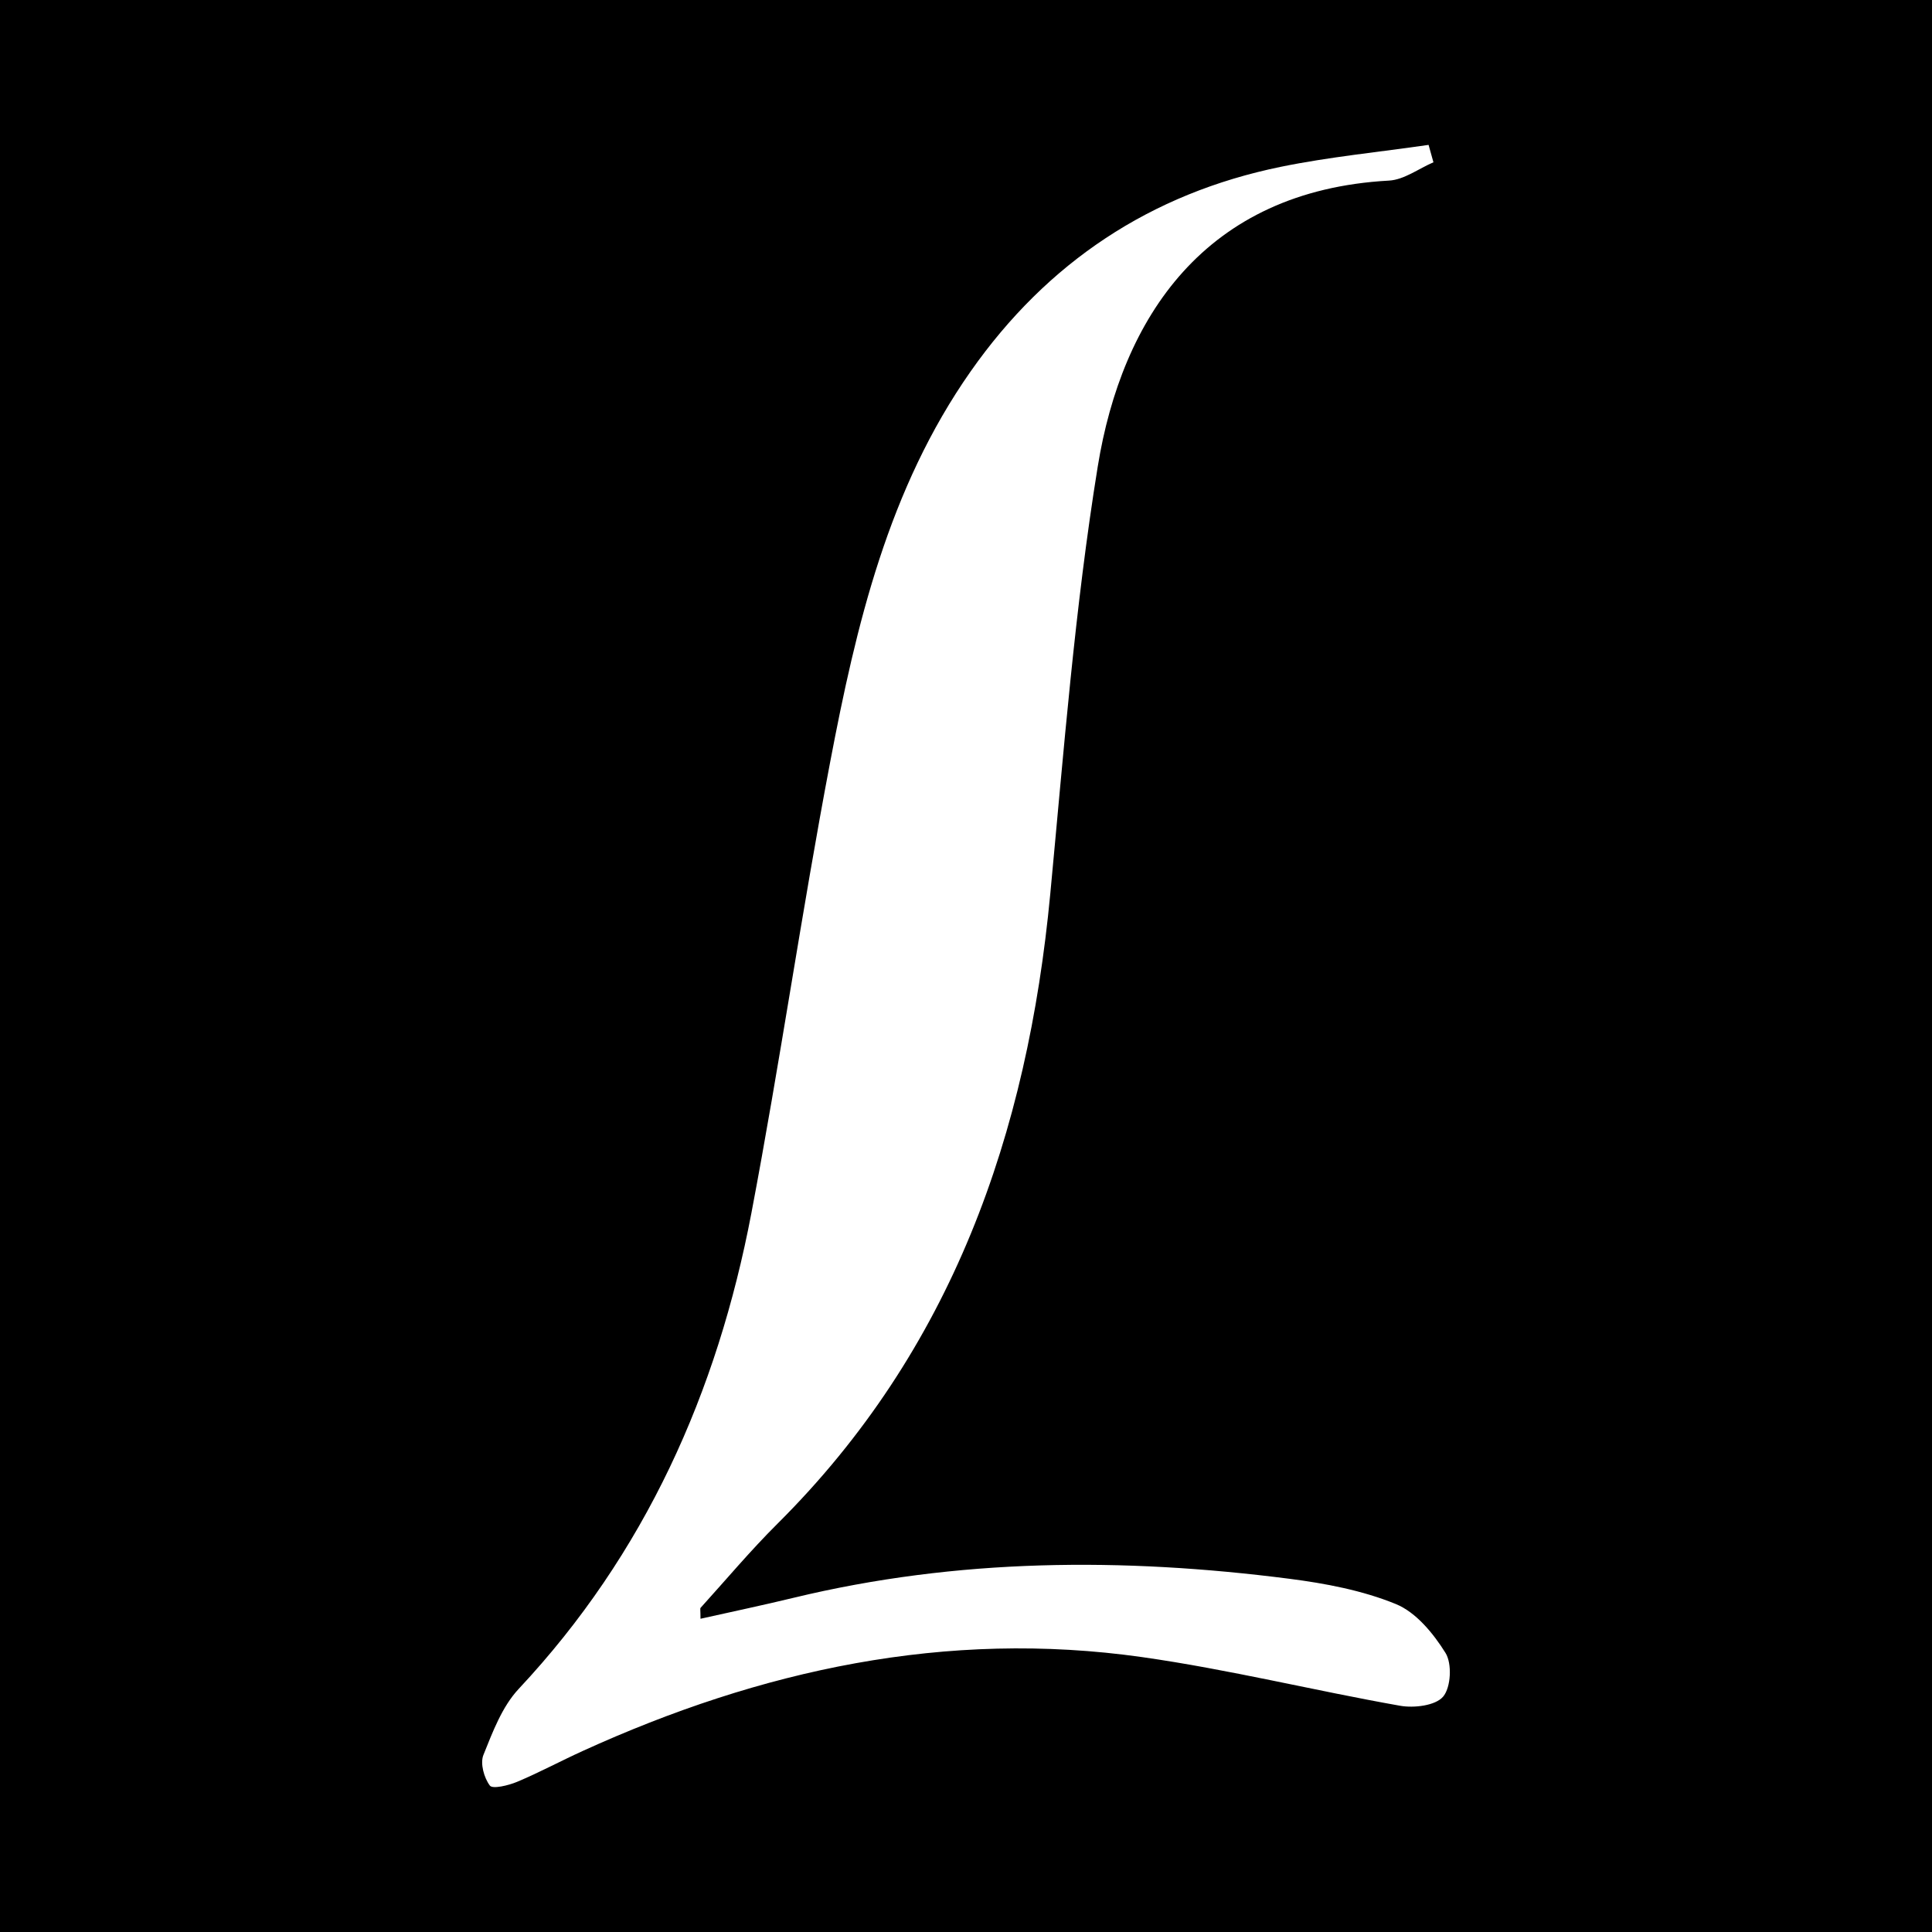 <?xml version="1.0" encoding="utf-8"?>
<!-- Generator: Adobe Illustrator 17.0.0, SVG Export Plug-In . SVG Version: 6.00 Build 0)  -->
<!DOCTYPE svg PUBLIC "-//W3C//DTD SVG 1.1//EN" "http://www.w3.org/Graphics/SVG/1.1/DTD/svg11.dtd">
<svg version="1.1" id="Layer_1" xmlns="http://www.w3.org/2000/svg" xmlns:xlink="http://www.w3.org/1999/xlink" x="0px" y="0px"
	 width="200px" height="200px" viewBox="0 0 200 200" enable-background="new 0 0 200 200" xml:space="preserve">
<rect width="200" height="200"/>
<g>
	<path fill="#FFFFFF" d="M148.389,16.8c-1.531,0.657-3.036,1.809-4.599,1.895c-19.106,1.047-27.663,14.244-30.152,29.601
		c-2.373,14.638-3.517,29.486-4.917,44.268c-2.351,24.821-10.161,47.19-28.241,65.174c-2.784,2.769-5.317,5.791-7.957,8.705
		c-0.062,0.069-0.008,0.243-0.008,1.131c3.284-0.737,6.459-1.402,9.611-2.165c16.982-4.107,34.13-4.187,51.34-1.976
		c3.745,0.481,7.577,1.204,11.04,2.621c2.086,0.854,3.881,3.048,5.134,5.059c0.69,1.106,0.563,3.568-0.249,4.524
		c-0.792,0.932-3.008,1.197-4.455,0.942c-8.923-1.577-17.75-3.767-26.711-5.037c-20.276-2.874-39.487,1.325-57.929,9.73
		c-2.27,1.034-4.473,2.219-6.77,3.184c-0.888,0.373-2.53,0.767-2.815,0.388c-0.606-0.804-1.02-2.299-0.669-3.171
		c0.963-2.395,1.939-5.009,3.654-6.841c13.091-13.981,20.559-30.706,24.09-49.267c2.947-15.494,5.193-31.121,8.14-46.615
		c2.708-14.237,6.025-28.348,14.568-40.522c7.911-11.274,18.623-18.403,32.107-21.163c5.039-1.031,10.187-1.527,15.285-2.267
		C148.053,15.6,148.221,16.2,148.389,16.8z"/>
</g>
</svg>
